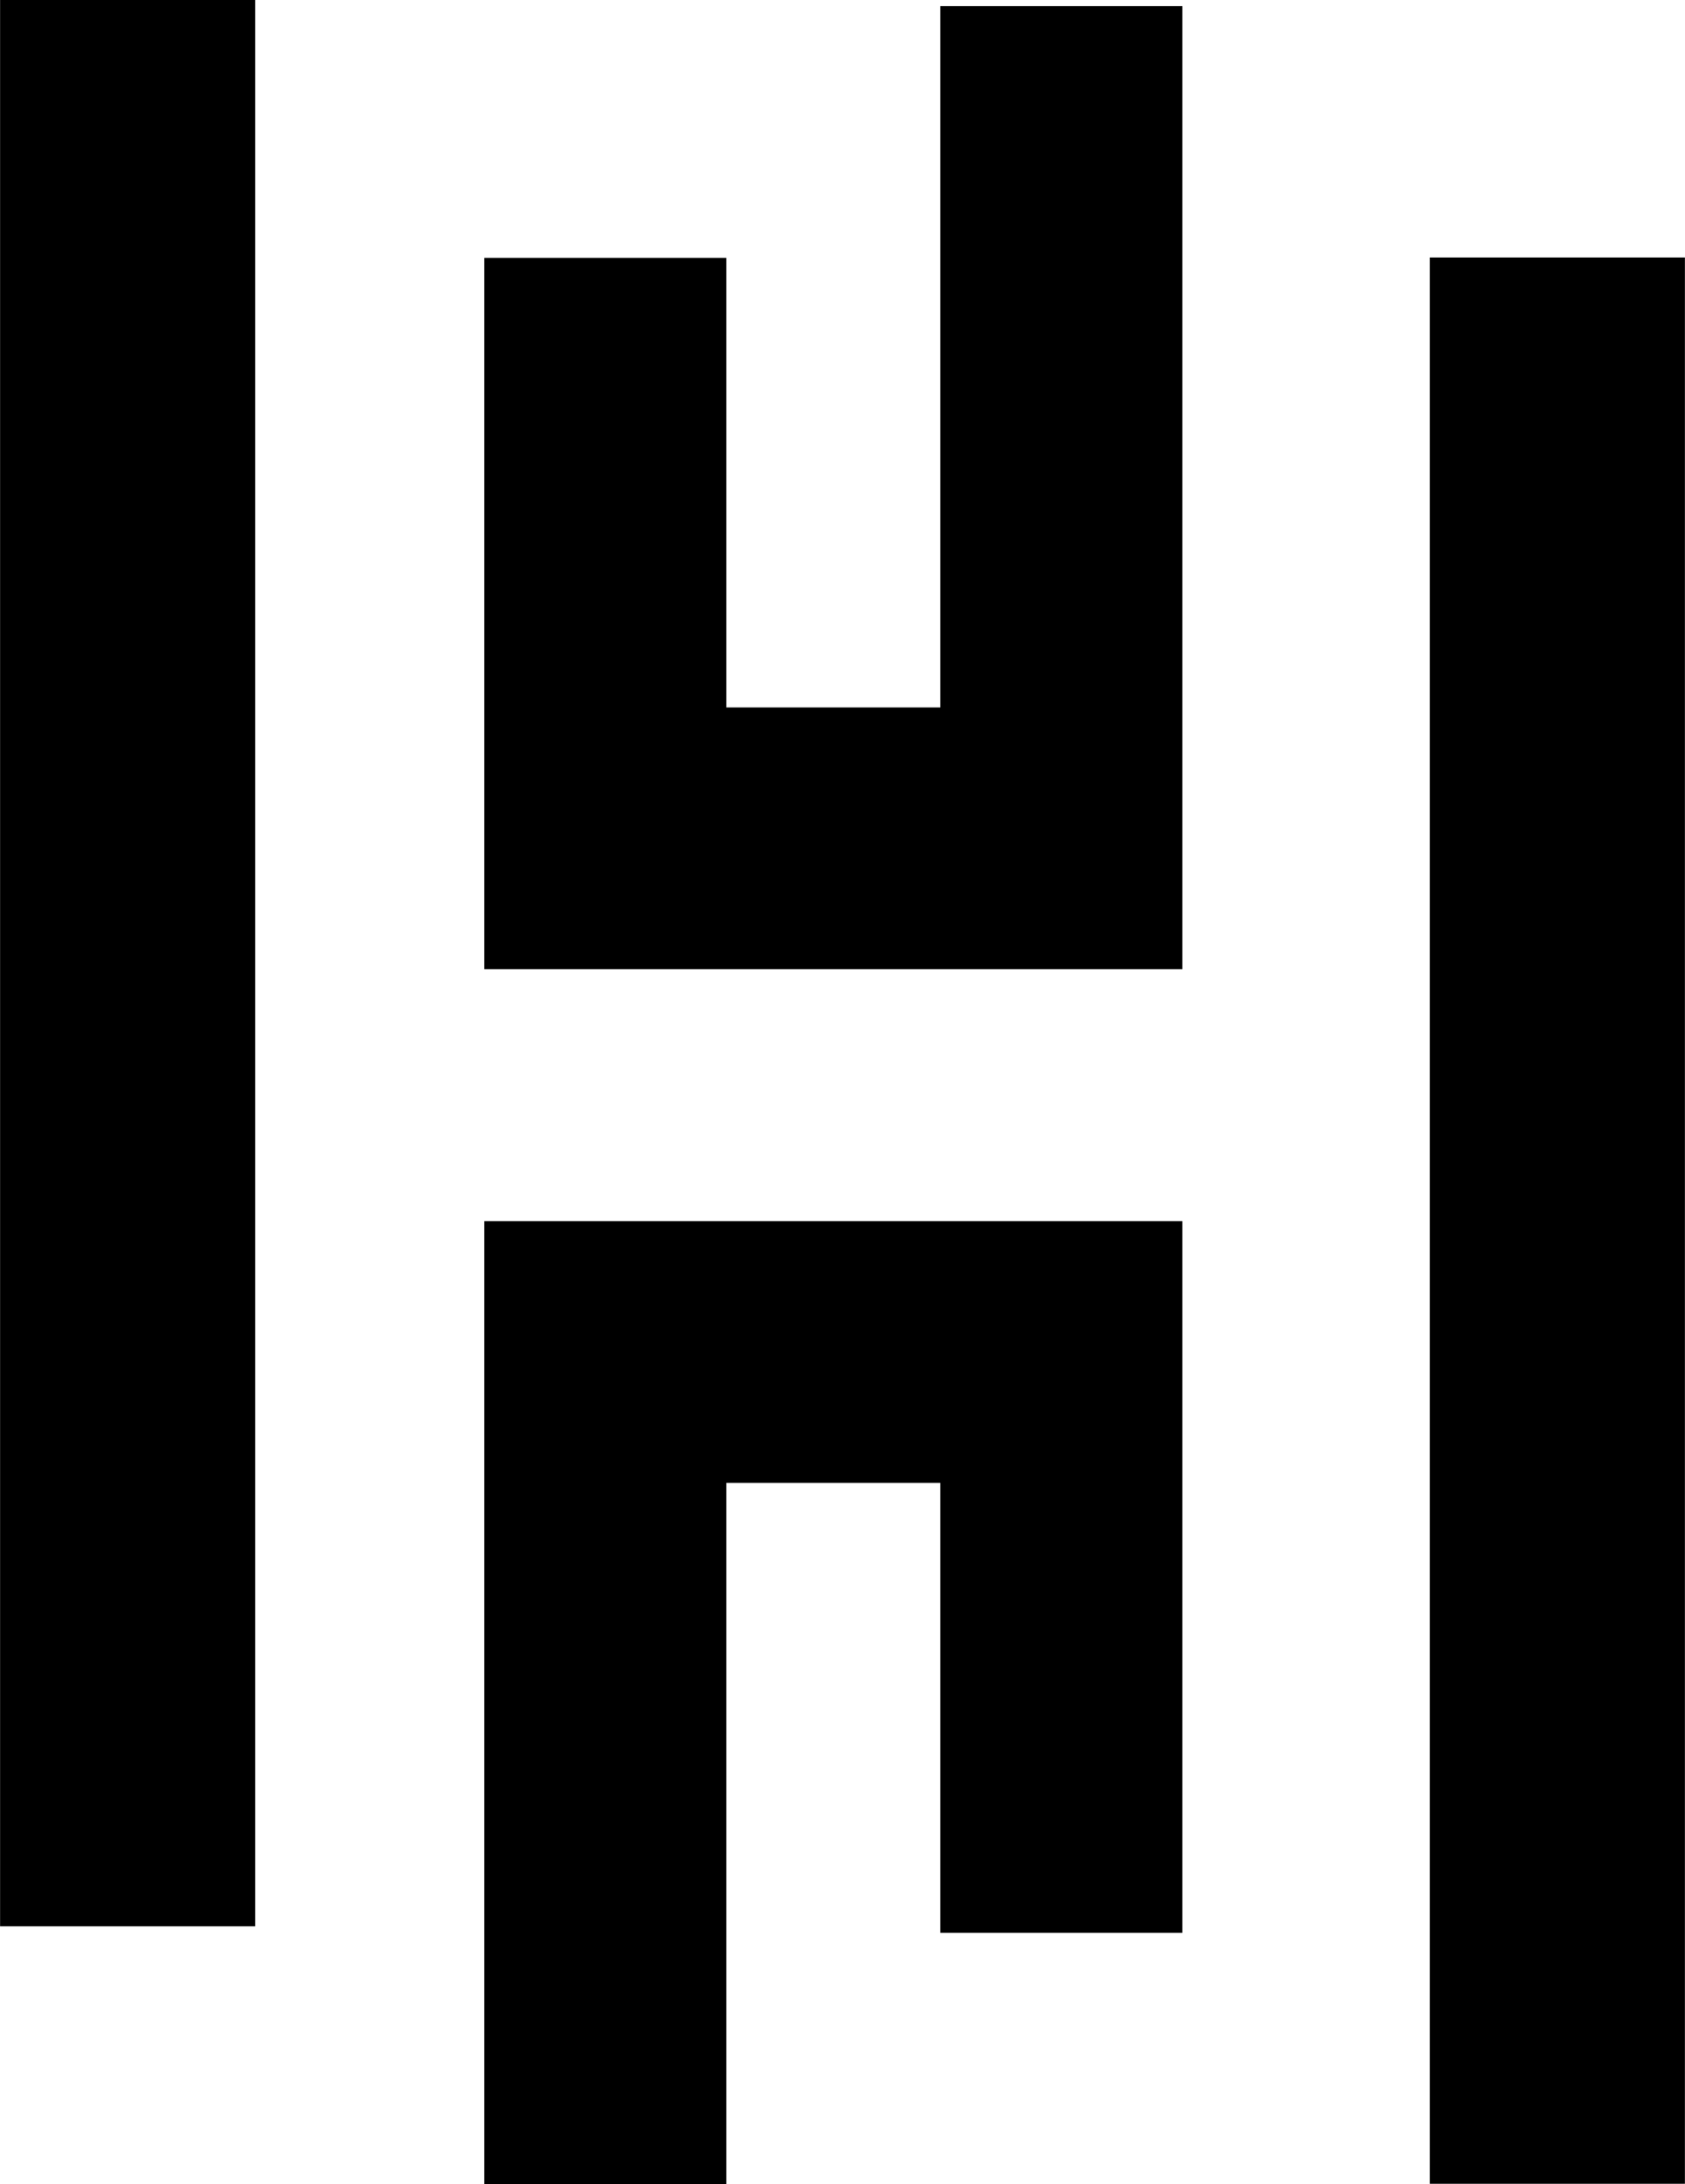 <svg xmlns="http://www.w3.org/2000/svg" xmlns:xlink="http://www.w3.org/1999/xlink" xml:space="preserve" width="1.334in" height="1.729in" style="shape-rendering:geometricPrecision; text-rendering:geometricPrecision; image-rendering:optimizeQuality; fill-rule:evenodd; clip-rule:evenodd" viewBox="0 0 43.85 56.84"> <defs> <style type="text/css"> .fil0 {fill:black} </style> </defs> <g id="Layer_x0020_1">  <g id="_1861847800448"> <polygon class="fil0" points="24.47,25.22 18.9,25.22 12.6,25.22 12.6,18.41 12.6,6.71 18.9,6.71 18.9,18.41 24.47,18.41 24.47,0.16 30.77,0.16 30.77,18.41 30.77,25.22 "></polygon> <polygon class="fil0" points="37.21,6.7 43.85,6.7 43.85,56.83 37.21,56.83 "></polygon> <polygon class="fil0" points="18.9,31.78 24.47,31.78 30.77,31.78 30.77,38.59 30.77,50.3 24.47,50.3 24.47,38.59 18.9,38.59 18.9,56.84 12.6,56.84 12.6,38.59 12.6,31.78 "></polygon> <polygon class="fil0" points="-0,0 6.64,0 6.64,50.13 -0,50.13 "></polygon> </g> </g> </svg>